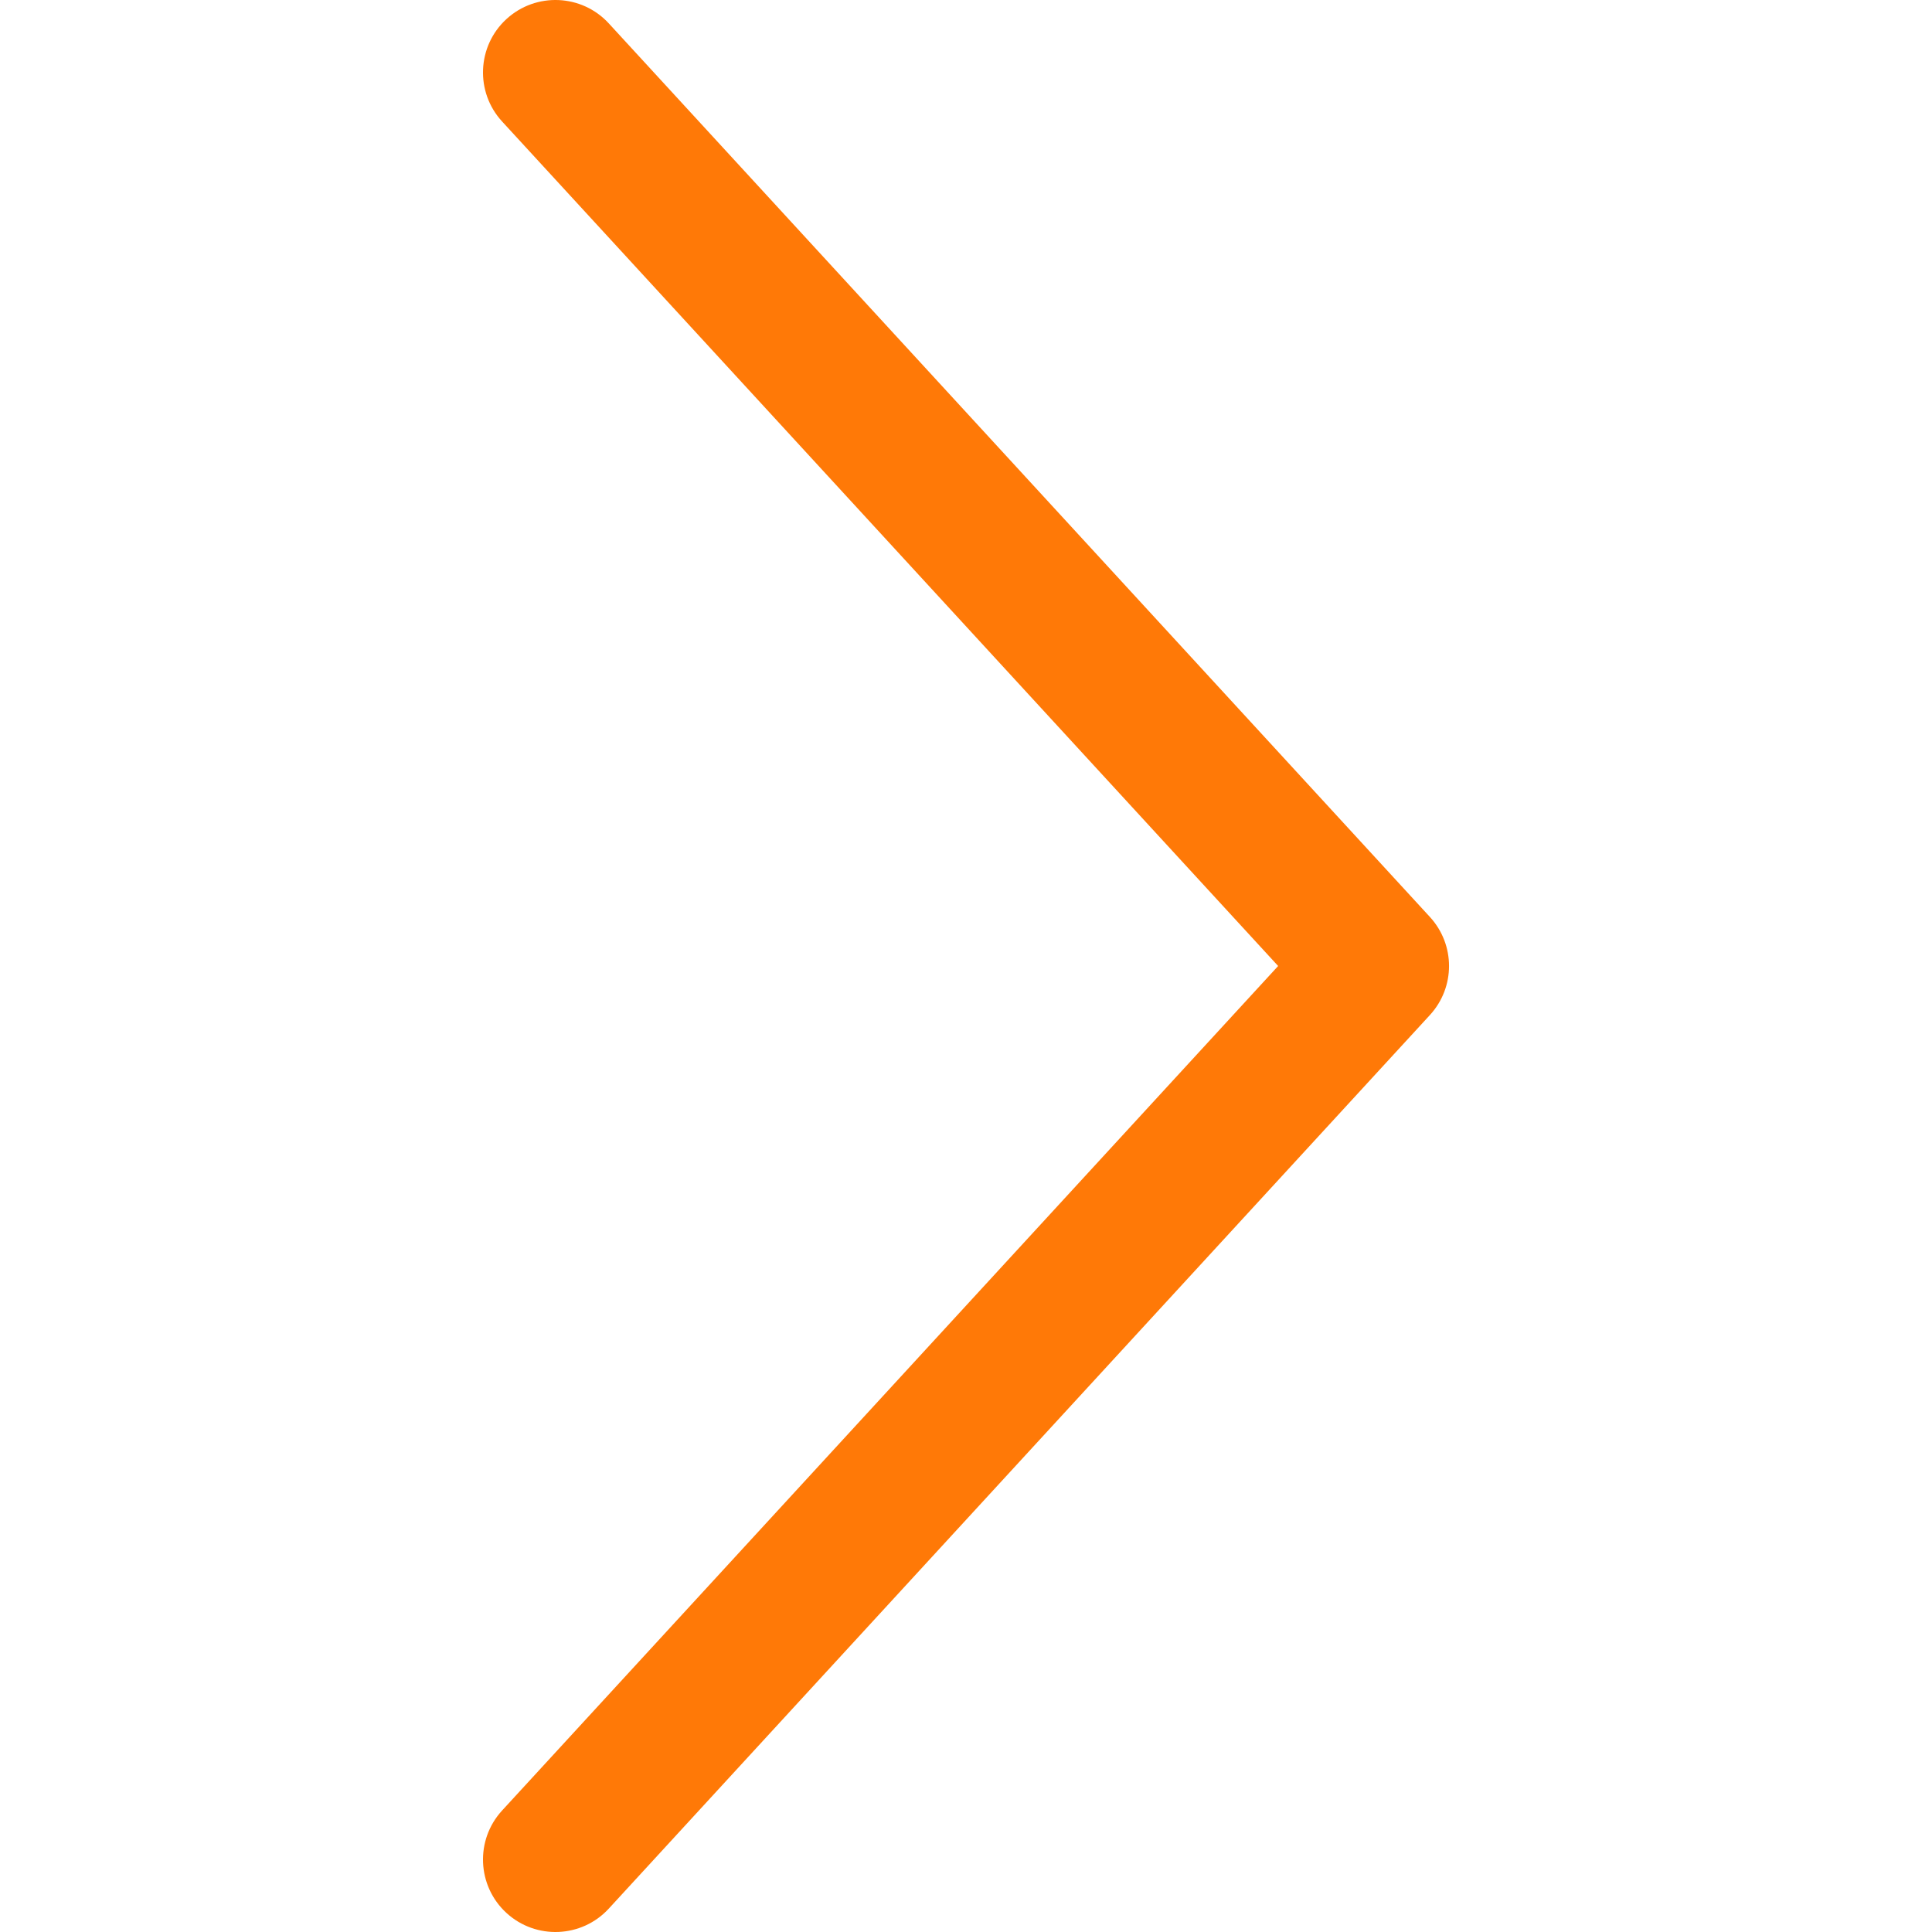 <?xml version="1.0" encoding="UTF-8"?>
<svg xmlns="http://www.w3.org/2000/svg" width="16" height="16" viewBox="0 0 16 16" fill="none">
  <path fill-rule="evenodd" clip-rule="evenodd" d="M4.194 0.158C4.438 -0.066 4.818 -0.05 5.042 0.194L11.842 7.594C12.053 7.824 12.053 8.176 11.842 8.406L5.042 15.806C4.818 16.05 4.438 16.066 4.194 15.842C3.95 15.618 3.934 15.238 4.158 14.994L10.585 8L4.158 1.006C3.934 0.762 3.95 0.382 4.194 0.158Z" fill="#FF7907"></path>
</svg>
